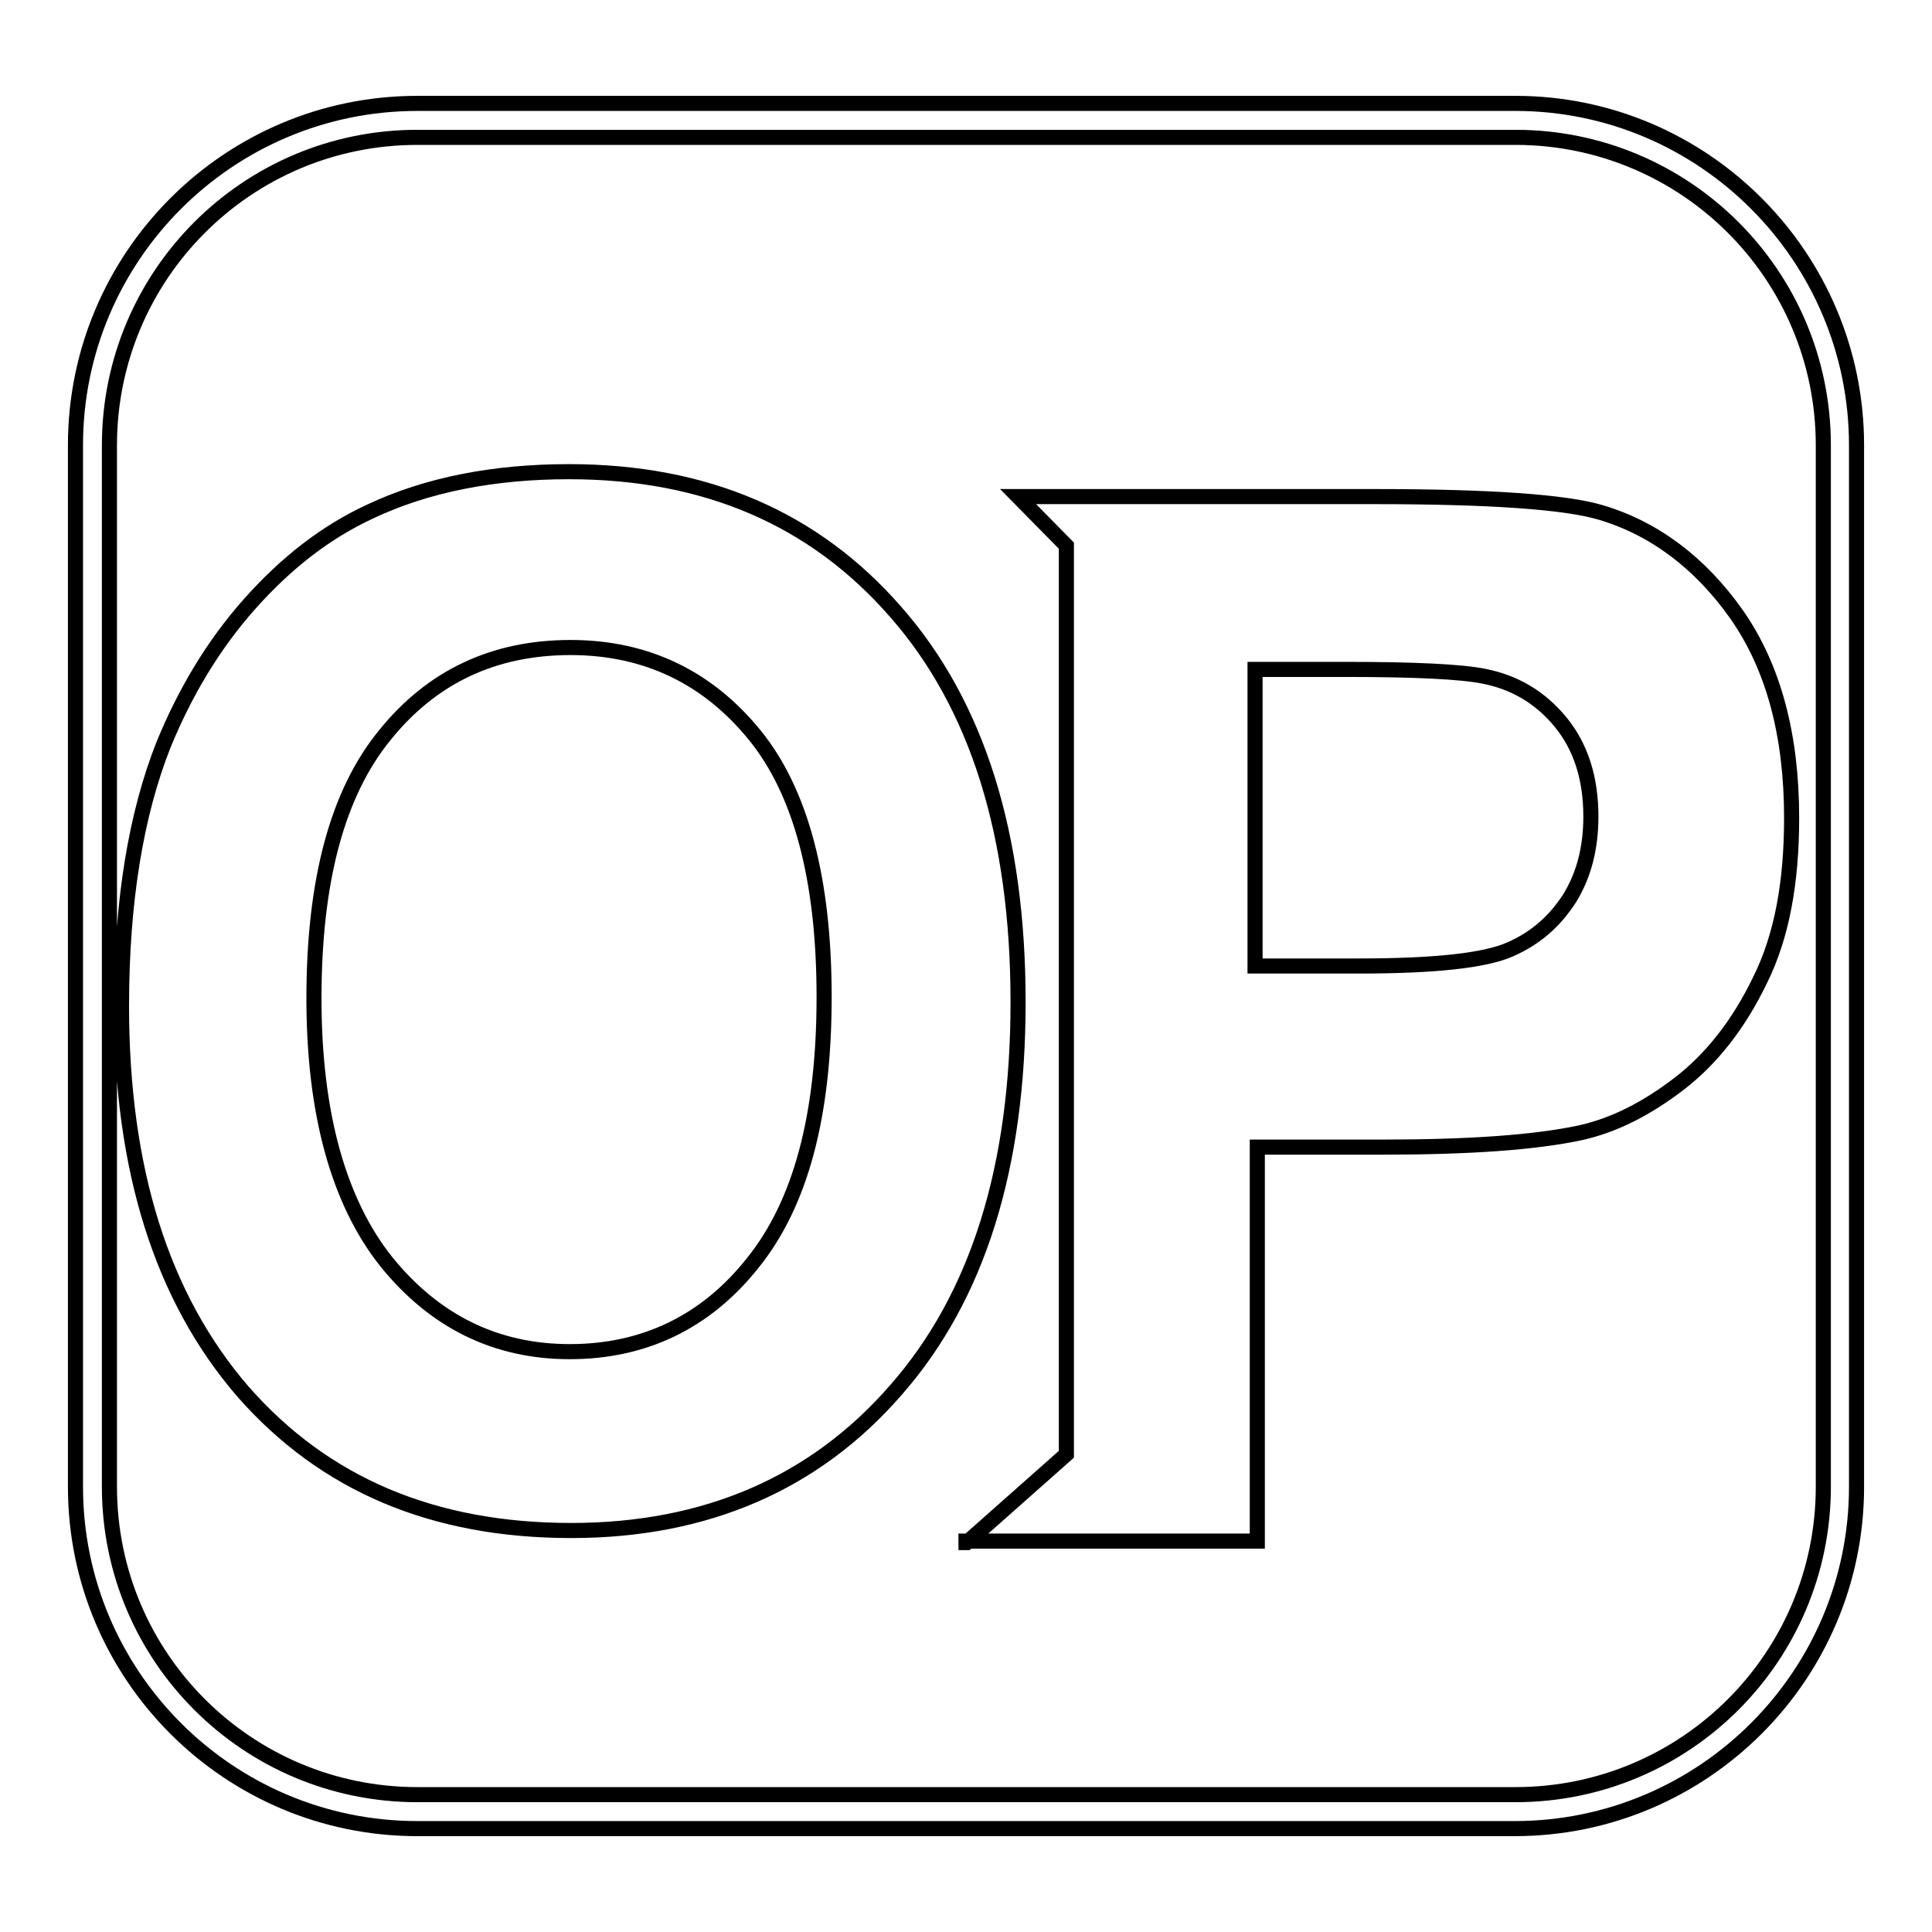 <?xml version="1.0" encoding="utf-8"?>
<!-- Svg Vector Icons : http://www.onlinewebfonts.com/icon -->
<!DOCTYPE svg PUBLIC "-//W3C//DTD SVG 1.1//EN" "http://www.w3.org/Graphics/SVG/1.1/DTD/svg11.dtd">
<svg version="1.1" xmlns="http://www.w3.org/2000/svg" xmlns:xlink="http://www.w3.org/1999/xlink" x="0px" y="0px" viewBox="0 0 256 256" enable-background="new 0 0 256 256" xml:space="preserve">
<g> <path stroke-width="2" fill-opacity="0" stroke="#000000"  d="M200.7,242.3H55.3C30.3,242.3,10,222,10,197V59C10,34,30.3,13.7,55.3,13.7h145.5C225.7,13.7,246,34,246,59 v138C246,222,225.7,242.3,200.7,242.3z M55.3,18.2c-22.6,0-40.8,18.3-40.8,40.8v138c0,22.6,18.3,40.8,40.8,40.8h145.5 c22.6,0,40.8-18.3,40.8-40.8V59c0-22.6-18.3-40.8-40.8-40.8H55.3z M16.1,133.3c0-13.8,1.9-25.4,5.6-34.7 c2.8-6.8,6.5-13.1,11.4-18.6c4.9-5.5,10.1-9.5,15.9-12.2c7.6-3.6,16.5-5.3,26.4-5.3c18.1,0,32.5,6.2,43.3,18.6 c10.8,12.3,16.2,29.5,16.2,51.7c0,21.8-5.3,39-16.2,51.4c-10.7,12.3-25.1,18.6-43,18.6c-18.3,0-32.7-6.1-43.5-18.4 C21.4,171.9,16.1,154.9,16.1,133.3z M41.6,132.3c0,15.3,3.3,27,9.6,34.9c6.4,7.9,14.5,11.9,24.3,11.9c9.8,0,18-3.9,24.2-11.7 c6.4-7.9,9.5-19.6,9.5-35.3c0-15.6-3.1-27.2-9.2-34.7S85.8,85.8,75.6,85.8c-10.2,0-18.4,3.9-24.6,11.6 C44.7,105.1,41.6,116.7,41.6,132.3L41.6,132.3z M128.1,204.4l13.2-11.7V72.3l-6.4-6.5H182c15.4,0,25.4,0.7,30.1,2.1 c7.1,2.1,13.2,6.7,18,13.5c4.9,7,7.3,16,7.3,27c0,8.5-1.3,15.7-4.2,21.5c-2.8,5.8-6.4,10.4-10.7,13.7s-8.6,5.5-13.1,6.5 c-6.1,1.3-14.8,1.9-26.3,1.9h-16.5v52.2h-38.6V204.4z M166.3,88.7V128h13.8c9.9,0,16.6-0.7,20-2.2c3.4-1.5,5.9-3.7,7.9-6.8 c1.9-3.1,2.8-6.7,2.8-10.8c0-5-1.3-9.2-4-12.5c-2.7-3.3-6.1-5.3-10.2-6.1c-3-0.6-9.1-0.9-18.3-0.9H166.3L166.3,88.7z"/></g>
</svg>